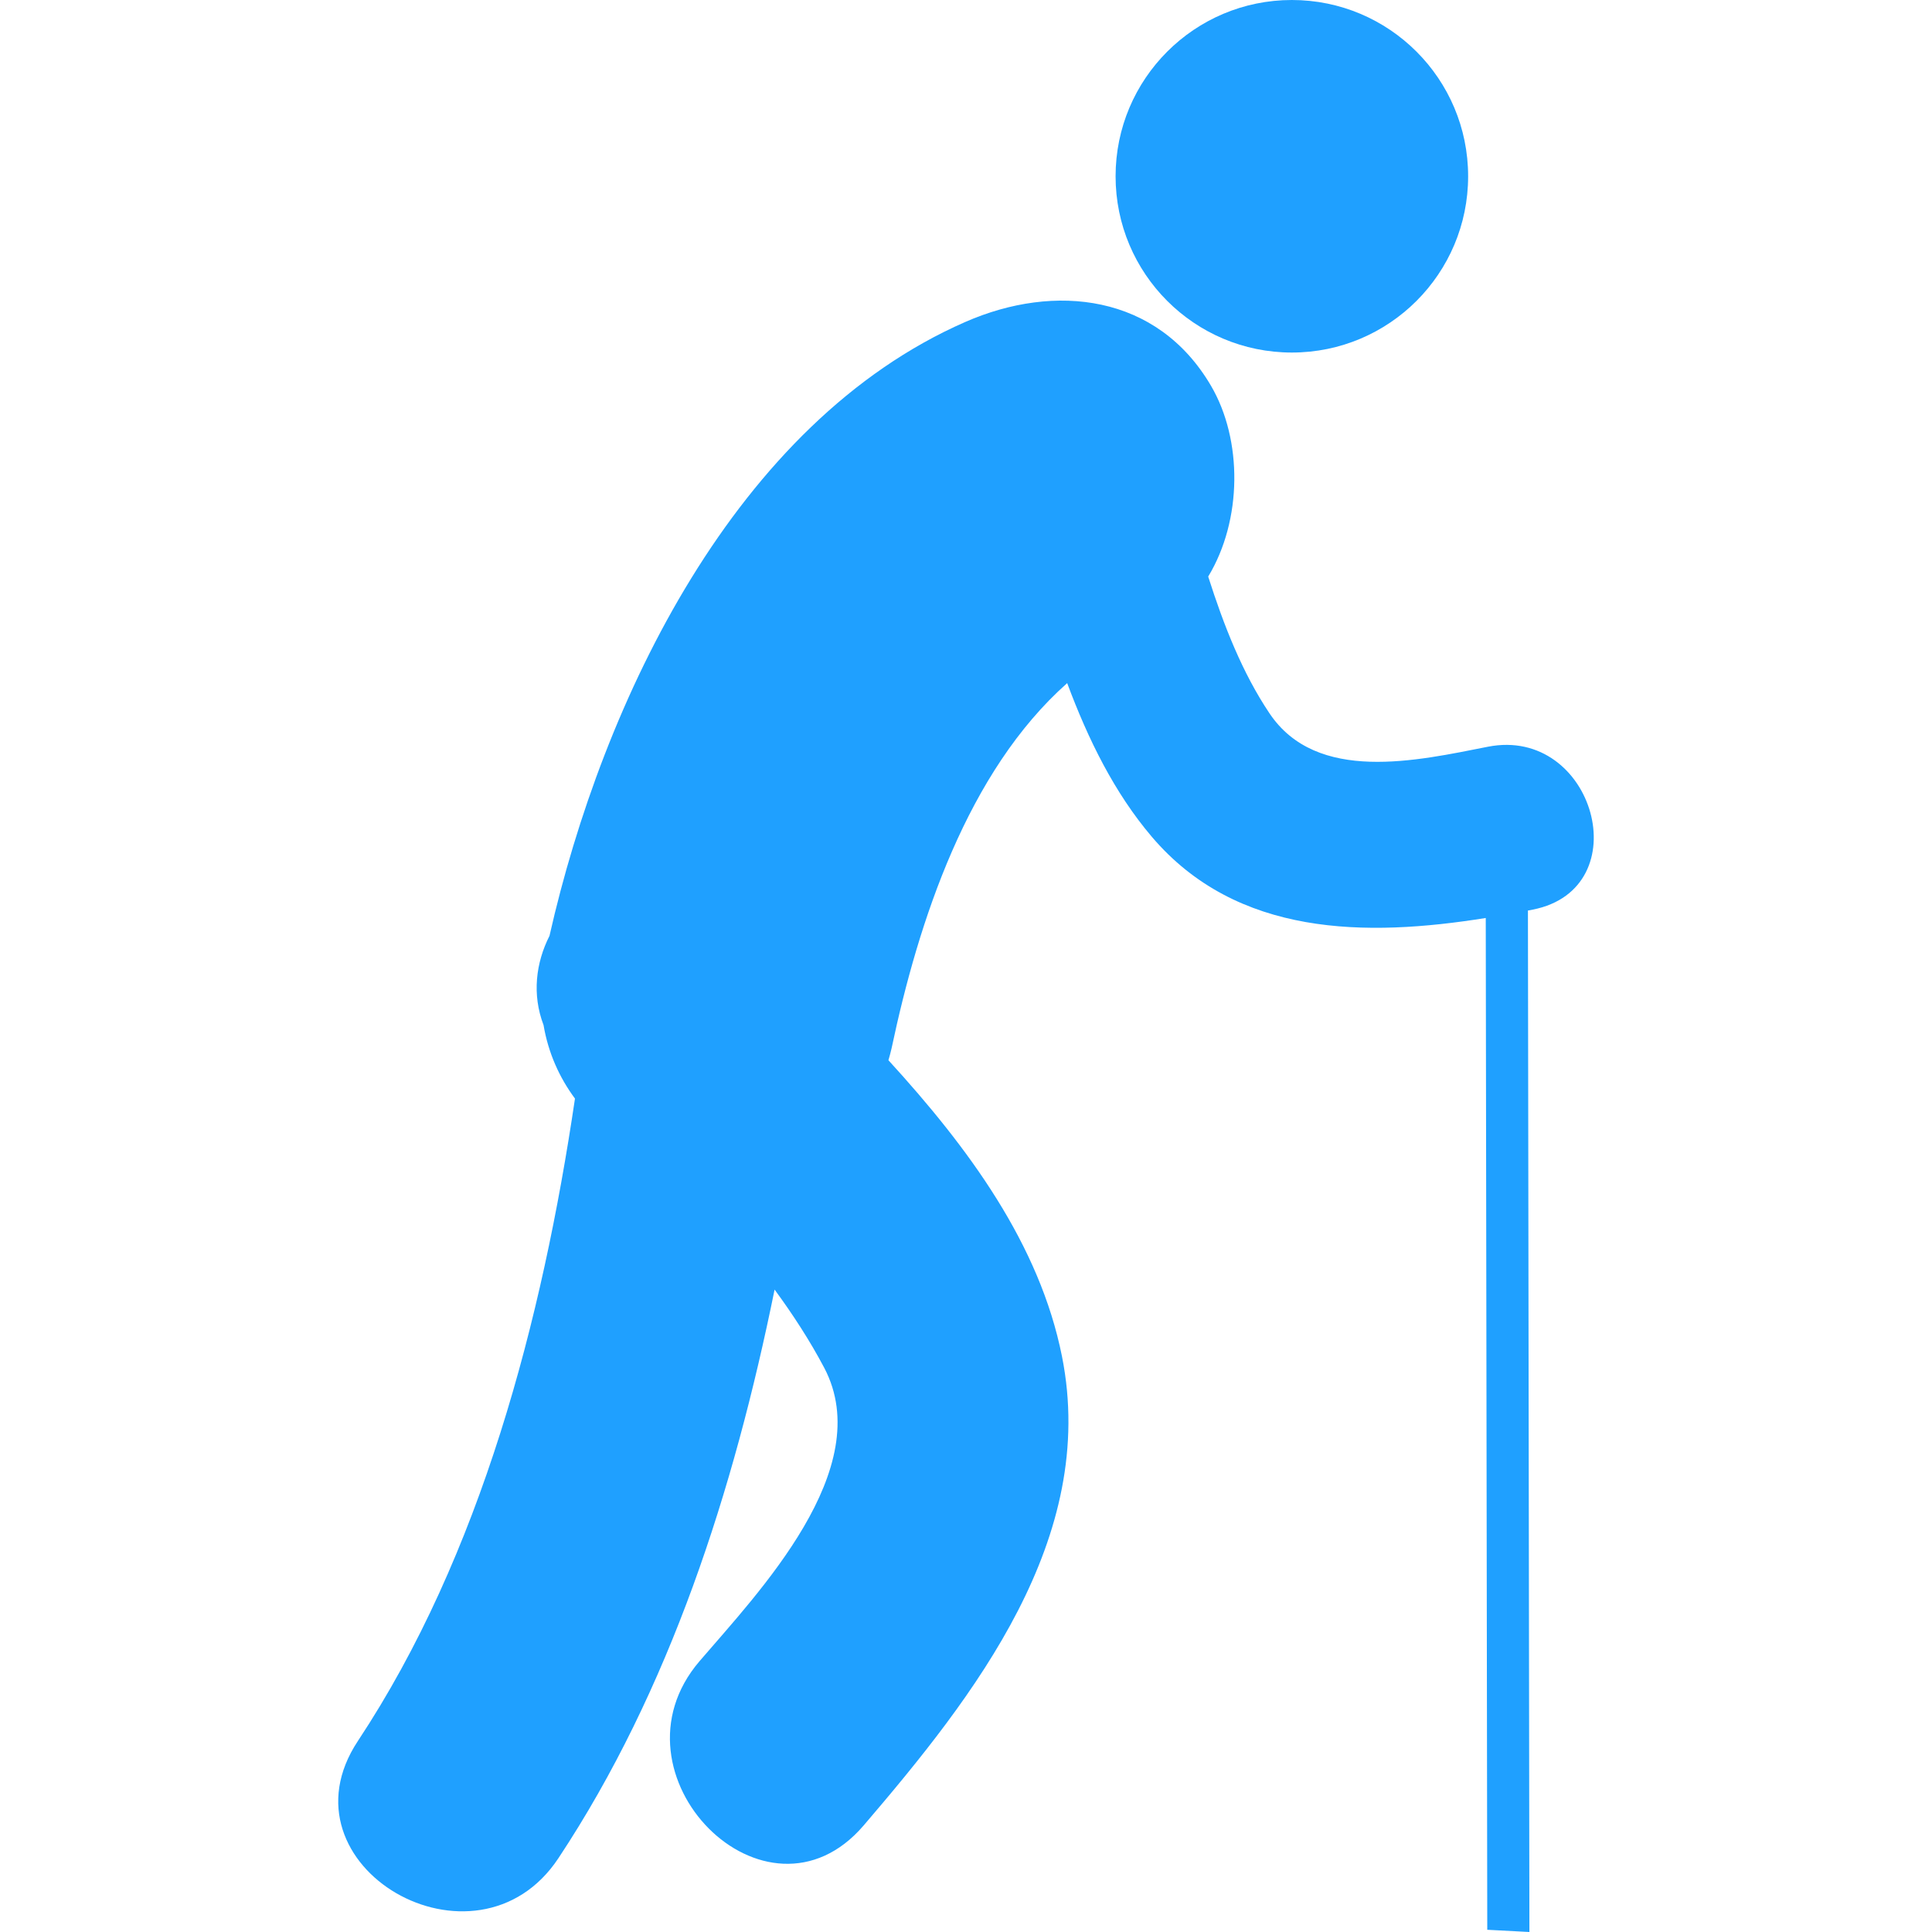 <?xml version="1.0" encoding="UTF-8"?> <svg xmlns="http://www.w3.org/2000/svg" xmlns:xlink="http://www.w3.org/1999/xlink" id="Capa_1" x="0px" y="0px" viewBox="0 0 60.063 60.063" style="enable-background:new 0 0 60.063 60.063;" xml:space="preserve" width="512px" height="512px" class=""><g><g> <g> <path d="M46.256,23.215c-2.197,0.433-5.32,1.156-6.791-1.041c-0.842-1.256-1.419-2.728-1.904-4.249 c1.063-1.756,1.073-4.249,0.088-5.93c-1.67-2.852-4.854-3.206-7.637-1.987c-7.146,3.127-11.271,11.766-12.929,19.085 c-0.426,0.841-0.547,1.826-0.185,2.775c0.146,0.863,0.492,1.632,0.977,2.285c-1.015,6.871-2.922,14.188-6.749,19.972 c-2.579,3.894,3.676,7.504,6.234,3.644c3.459-5.224,5.453-11.434,6.721-17.678c0.57,0.777,1.094,1.582,1.542,2.43 c1.66,3.146-2.065,7.008-3.876,9.123c-3.01,3.517,2.072,8.647,5.104,5.105c3.441-4.02,7.292-8.921,6.165-14.578 c-0.695-3.488-2.906-6.486-5.396-9.21c0.034-0.122,0.07-0.241,0.098-0.371c0.838-3.961,2.358-8.602,5.459-11.353 c0.653,1.753,1.468,3.41,2.632,4.778c2.646,3.108,6.656,3.12,10.381,2.524l0.047,31.455l1.31,0.069l-0.046-31.756 c0.052-0.01,0.104-0.02,0.153-0.029C50.973,27.624,49.563,22.564,46.256,23.215z" data-original="#010002" class="active-path" data-old_color="#010002" fill="#1FA0FF"></path> <circle cx="40.162" cy="5.48" r="5.48" data-original="#010002" class="active-path" data-old_color="#010002" fill="#1FA0FF"></circle> </g> </g></g> </svg> 